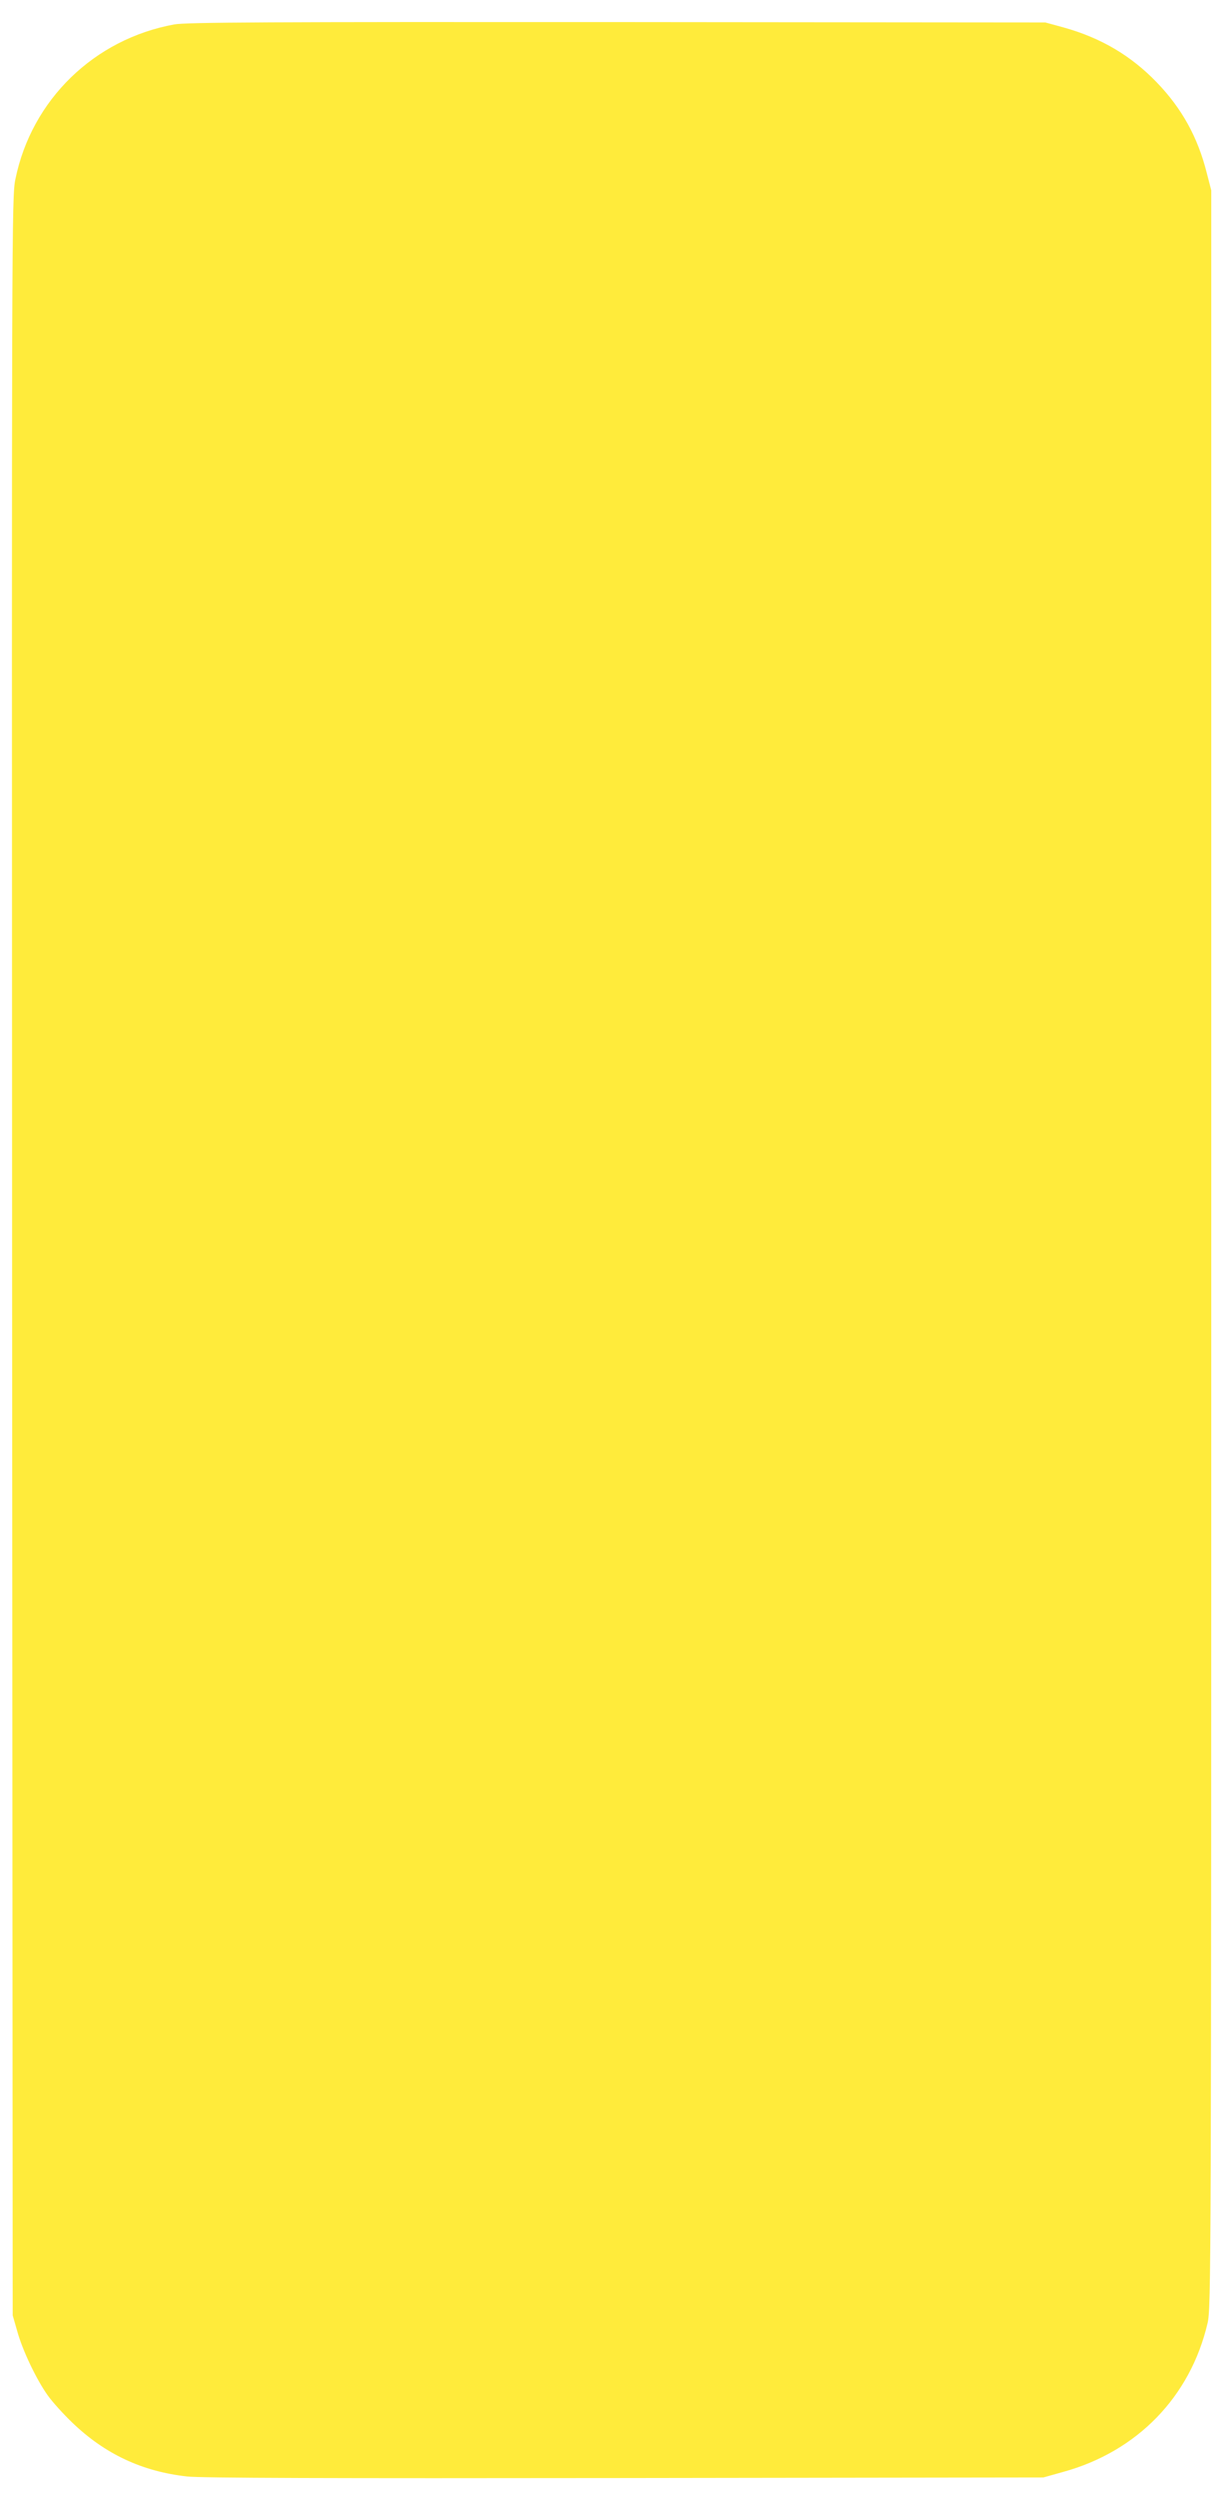 <?xml version="1.0" standalone="no"?>
<!DOCTYPE svg PUBLIC "-//W3C//DTD SVG 20010904//EN"
 "http://www.w3.org/TR/2001/REC-SVG-20010904/DTD/svg10.dtd">
<svg version="1.0" xmlns="http://www.w3.org/2000/svg"
 width="626pt" height="1280pt" viewBox="0 0 626 1280"
 preserveAspectRatio="xMidYMid meet">
<g transform="translate(0,1280) scale(0.1,-0.1)"
fill="#ffeb3b" stroke="none">
<path d="M893 12675 c-411 -75 -731 -386 -814 -792 -19 -89 -19 -236 -17
-5515 l3 -5423 23 -80 c27 -99 99 -249 156 -329 24 -34 81 -97 127 -141 167
-160 356 -249 587 -275 68 -8 734 -10 2242 -8 l2145 3 100 28 c380 104 653
385 741 762 18 78 19 244 19 5500 l0 5420 -23 89 c-46 183 -127 330 -256 464
-132 137 -286 228 -476 281 l-95 26 -2195 2 c-1770 1 -2209 -1 -2267 -12z"/>
</g>
</svg>
